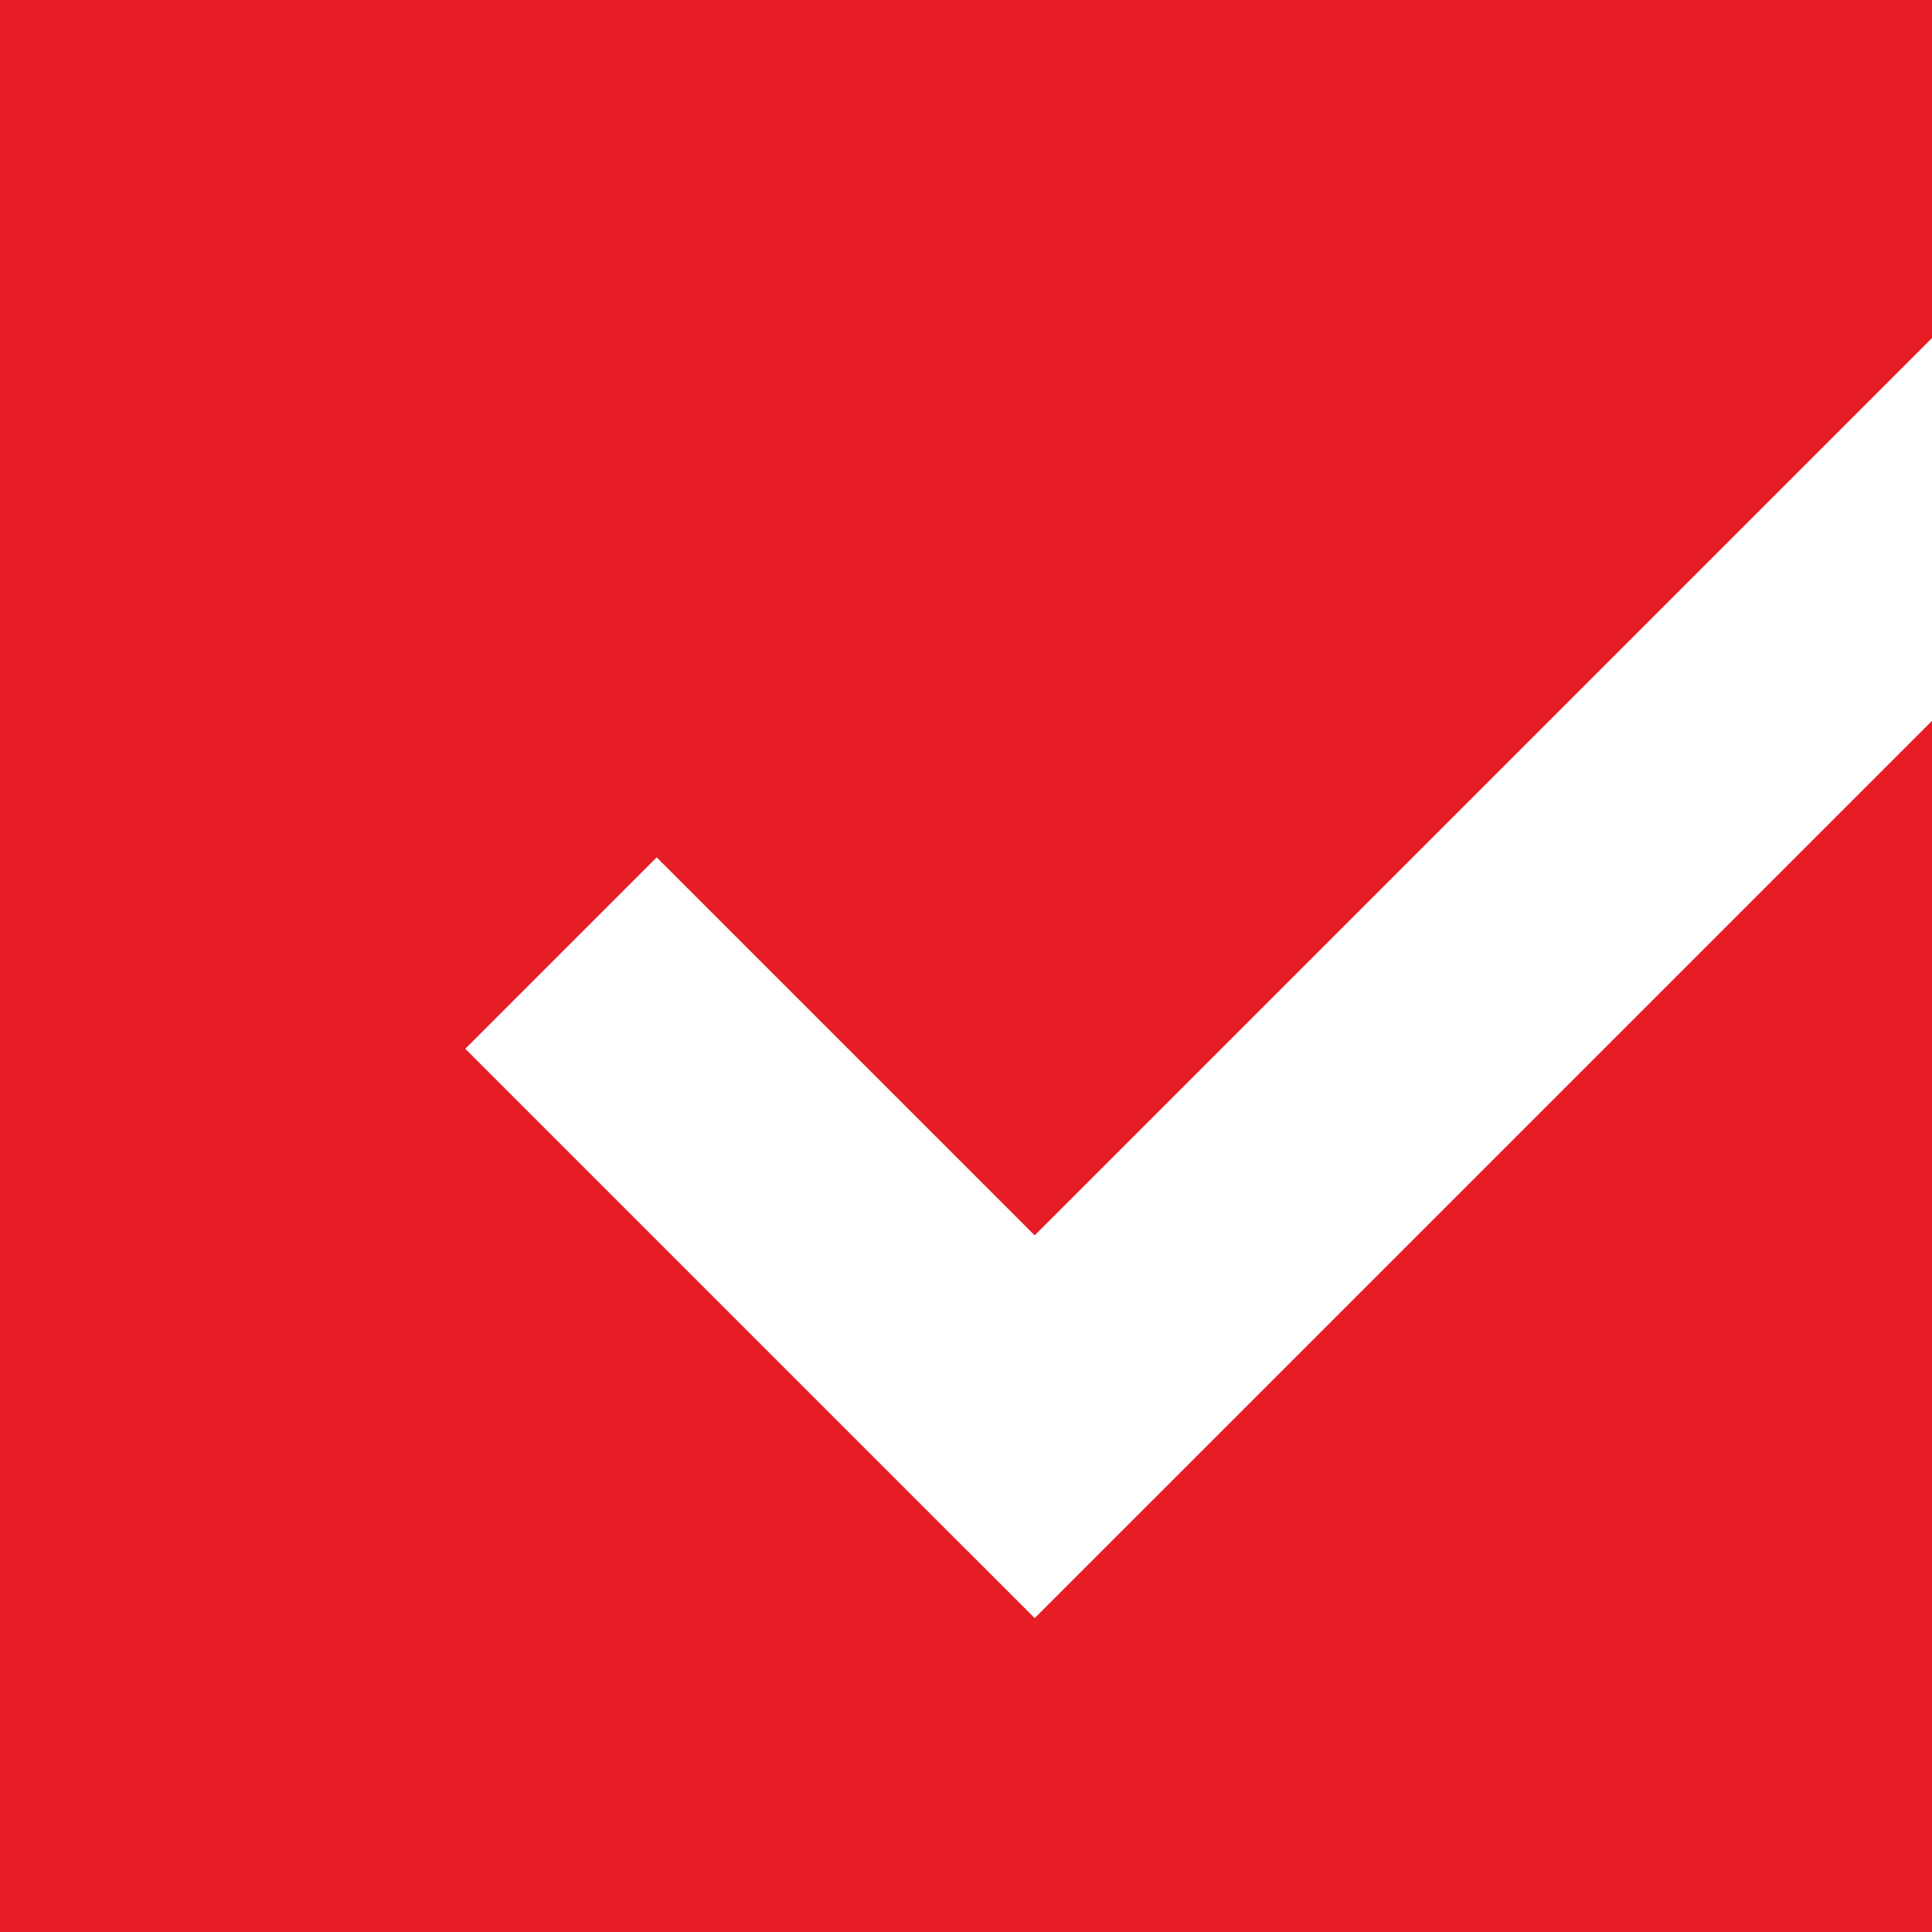 <?xml version="1.0" encoding="UTF-8" standalone="no"?>
<!DOCTYPE svg PUBLIC "-//W3C//DTD SVG 1.1//EN" "http://www.w3.org/Graphics/SVG/1.1/DTD/svg11.dtd">
<svg width="100%" height="100%" viewBox="0 0 65 65" version="1.1" xmlns="http://www.w3.org/2000/svg" xmlns:xlink="http://www.w3.org/1999/xlink" xml:space="preserve" xmlns:serif="http://www.serif.com/" style="fill-rule:evenodd;clip-rule:evenodd;stroke-linejoin:round;stroke-miterlimit:2;">
    <rect x="0" y="0" width="65" height="65" fill="#333333" stroke="none"/>
    <g transform="matrix(1,0,0,1,-927.5,-353.894)">
        <g transform="matrix(2.302,0,0,13.588,-162.699,-28309.3)">
            <g id="BG">
                <rect x="70.669" y="2083.43" width="833.962" height="302.697" style="fill:white;"/>
            </g>
        </g>
        <g id="產品配件">
        </g>
        <g id="_999" serif:id="999" transform="matrix(1,0,0,1,1648.48,3695.95)">
            <g id="分離模式">
            </g>
            <g id="圖層-1" serif:id="圖層 1">
            </g>
            <g id="分離模式1" serif:id="分離模式">
            </g>
            <g id="分離模式2" serif:id="分離模式">
            </g>
            <g id="圖層-11" serif:id="圖層 1">
            </g>
        </g>
        <g id="ADD" transform="matrix(1,0,0,1,1648.48,3695.95)">
            <g transform="matrix(0.938,0,0,0.78,-1637.93,-3595.13)">
                <rect x="-11.245" y="-129.29" width="2046.42" height="1192.64" style="fill-opacity:0.3;"/>
            </g>
            <g transform="matrix(0.318,0,0,0.365,-1009.28,-3368.79)">
                <rect x="-11.245" y="-129.29" width="2046.42" height="1192.64" style="fill:white;"/>
            </g>
            <g transform="matrix(1,0,0,1,0,12.894)">
                <g transform="matrix(1,0,0,1,-1635.98,-3717.95)">
                    <rect x="915" y="363" width="65" height="65" style="fill:rgb(230,29,37);"/>
                </g>
                <g transform="matrix(0.249,0,0,0.249,-849.56,-3571.18)">
                    <path d="M804.393,938.828L778.531,912.966L656.187,1035.31L605.114,984.238L579.252,1010.1L656.187,1087.03L682.048,1061.17L804.393,938.828Z" style="fill:white;fill-rule:nonzero;"/>
                </g>
            </g>
        </g>
    </g>
</svg>
